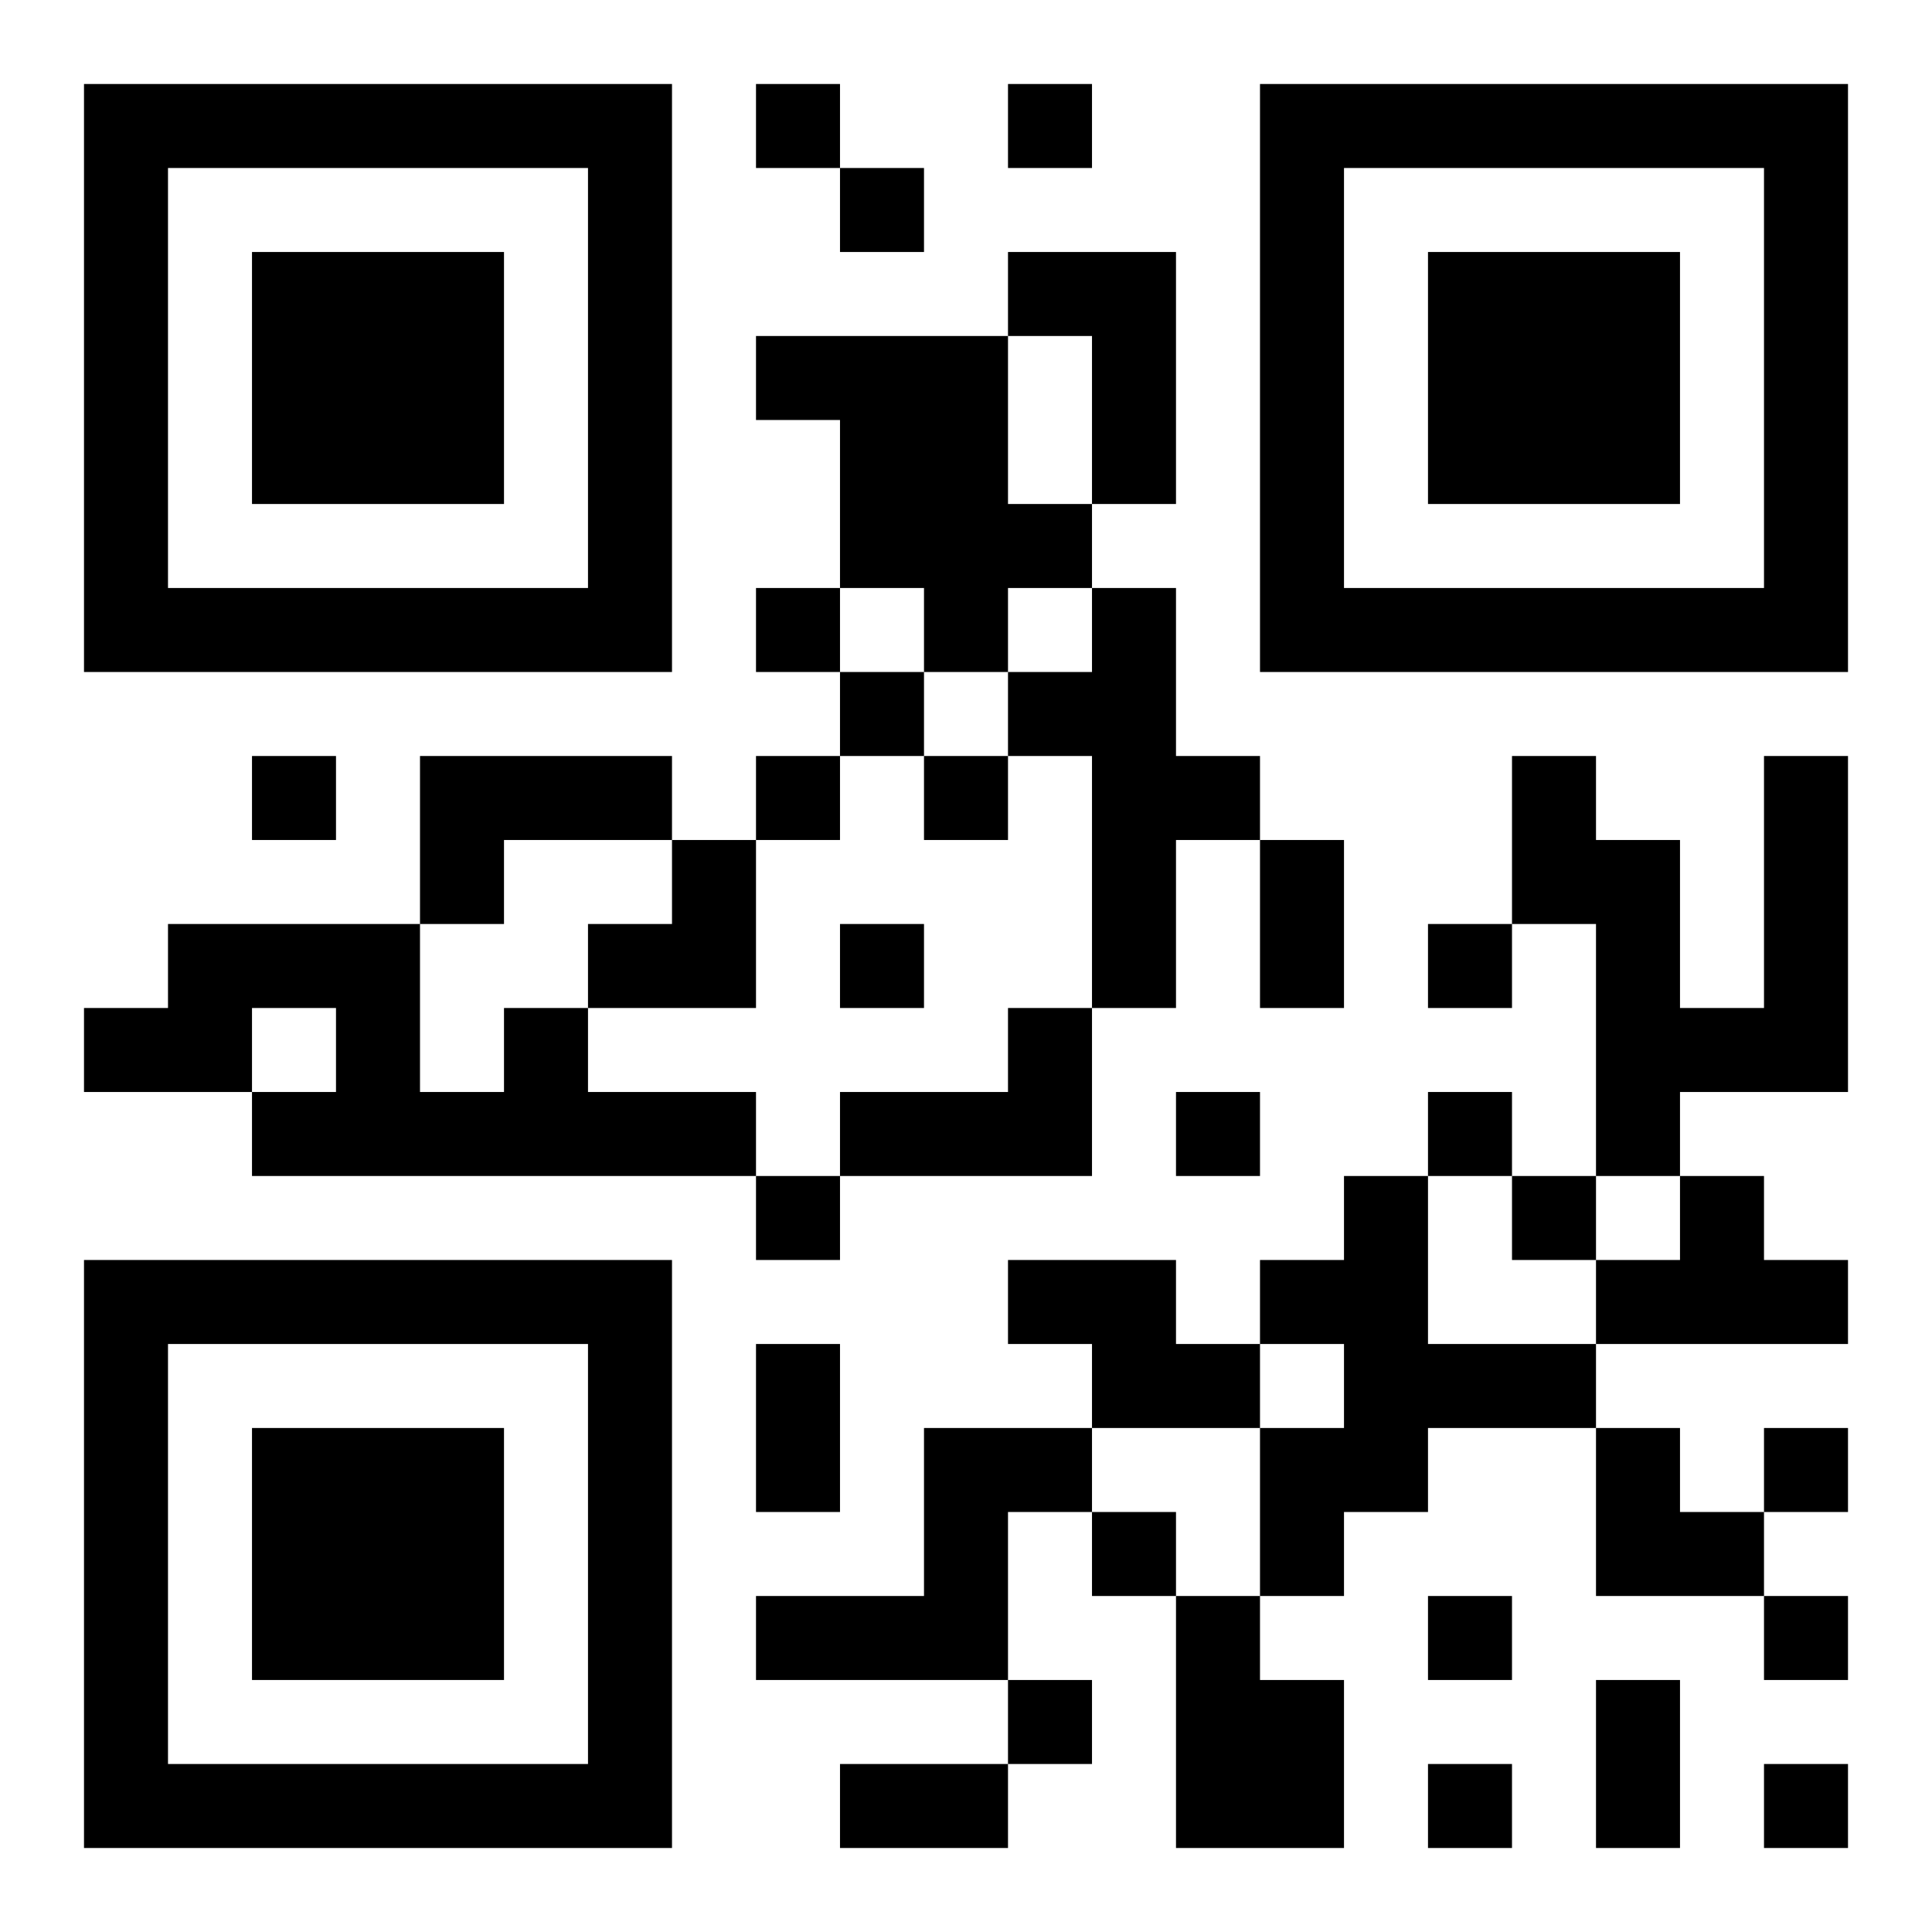 <?xml version="1.0" encoding="UTF-8"?>
<!DOCTYPE svg PUBLIC "-//W3C//DTD SVG 1.1//EN" "http://www.w3.org/Graphics/SVG/1.1/DTD/svg11.dtd">
<svg xmlns="http://www.w3.org/2000/svg" version="1.1" viewBox="0 0 23 23" stroke="none">
	<rect width="100%" height="100%" fill="#ffffff"/>
	<path d="M1,1h7v1h-7z M9,1h1v1h-1z M12,1h1v1h-1z M15,1h7v1h-7z M1,2h1v6h-1z M7,2h1v6h-1z M10,2h1v1h-1z M15,2h1v6h-1z M21,2h1v6h-1z M3,3h3v3h-3z M12,3h2v1h-2z M17,3h3v3h-3z M9,4h3v1h-3z M13,4h1v2h-1z M10,5h2v2h-2z M12,6h1v1h-1z M2,7h5v1h-5z M9,7h1v1h-1z M11,7h1v1h-1z M13,7h1v5h-1z M16,7h5v1h-5z M10,8h1v1h-1z M12,8h1v1h-1z M3,9h1v1h-1z M5,9h3v1h-3z M9,9h1v1h-1z M11,9h1v1h-1z M14,9h1v1h-1z M18,9h1v2h-1z M21,9h1v4h-1z M5,10h1v1h-1z M8,10h1v2h-1z M15,10h1v2h-1z M19,10h1v4h-1z M2,11h3v1h-3z M7,11h1v1h-1z M10,11h1v1h-1z M17,11h1v1h-1z M1,12h2v1h-2z M4,12h1v2h-1z M6,12h1v2h-1z M12,12h1v2h-1z M20,12h1v1h-1z M3,13h1v1h-1z M5,13h1v1h-1z M7,13h2v1h-2z M10,13h2v1h-2z M14,13h1v1h-1z M17,13h1v1h-1z M9,14h1v1h-1z M16,14h1v4h-1z M18,14h1v1h-1z M20,14h1v2h-1z M1,15h7v1h-7z M12,15h2v1h-2z M15,15h1v1h-1z M19,15h1v1h-1z M21,15h1v1h-1z M1,16h1v6h-1z M7,16h1v6h-1z M9,16h1v2h-1z M13,16h2v1h-2z M17,16h2v1h-2z M3,17h3v3h-3z M11,17h1v3h-1z M12,17h1v1h-1z M15,17h1v2h-1z M19,17h1v2h-1z M21,17h1v1h-1z M13,18h1v1h-1z M20,18h1v1h-1z M9,19h2v1h-2z M14,19h1v3h-1z M17,19h1v1h-1z M21,19h1v1h-1z M12,20h1v1h-1z M15,20h1v2h-1z M19,20h1v2h-1z M2,21h5v1h-5z M10,21h2v1h-2z M17,21h1v1h-1z M21,21h1v1h-1z" fill="#000000"/>
</svg>
